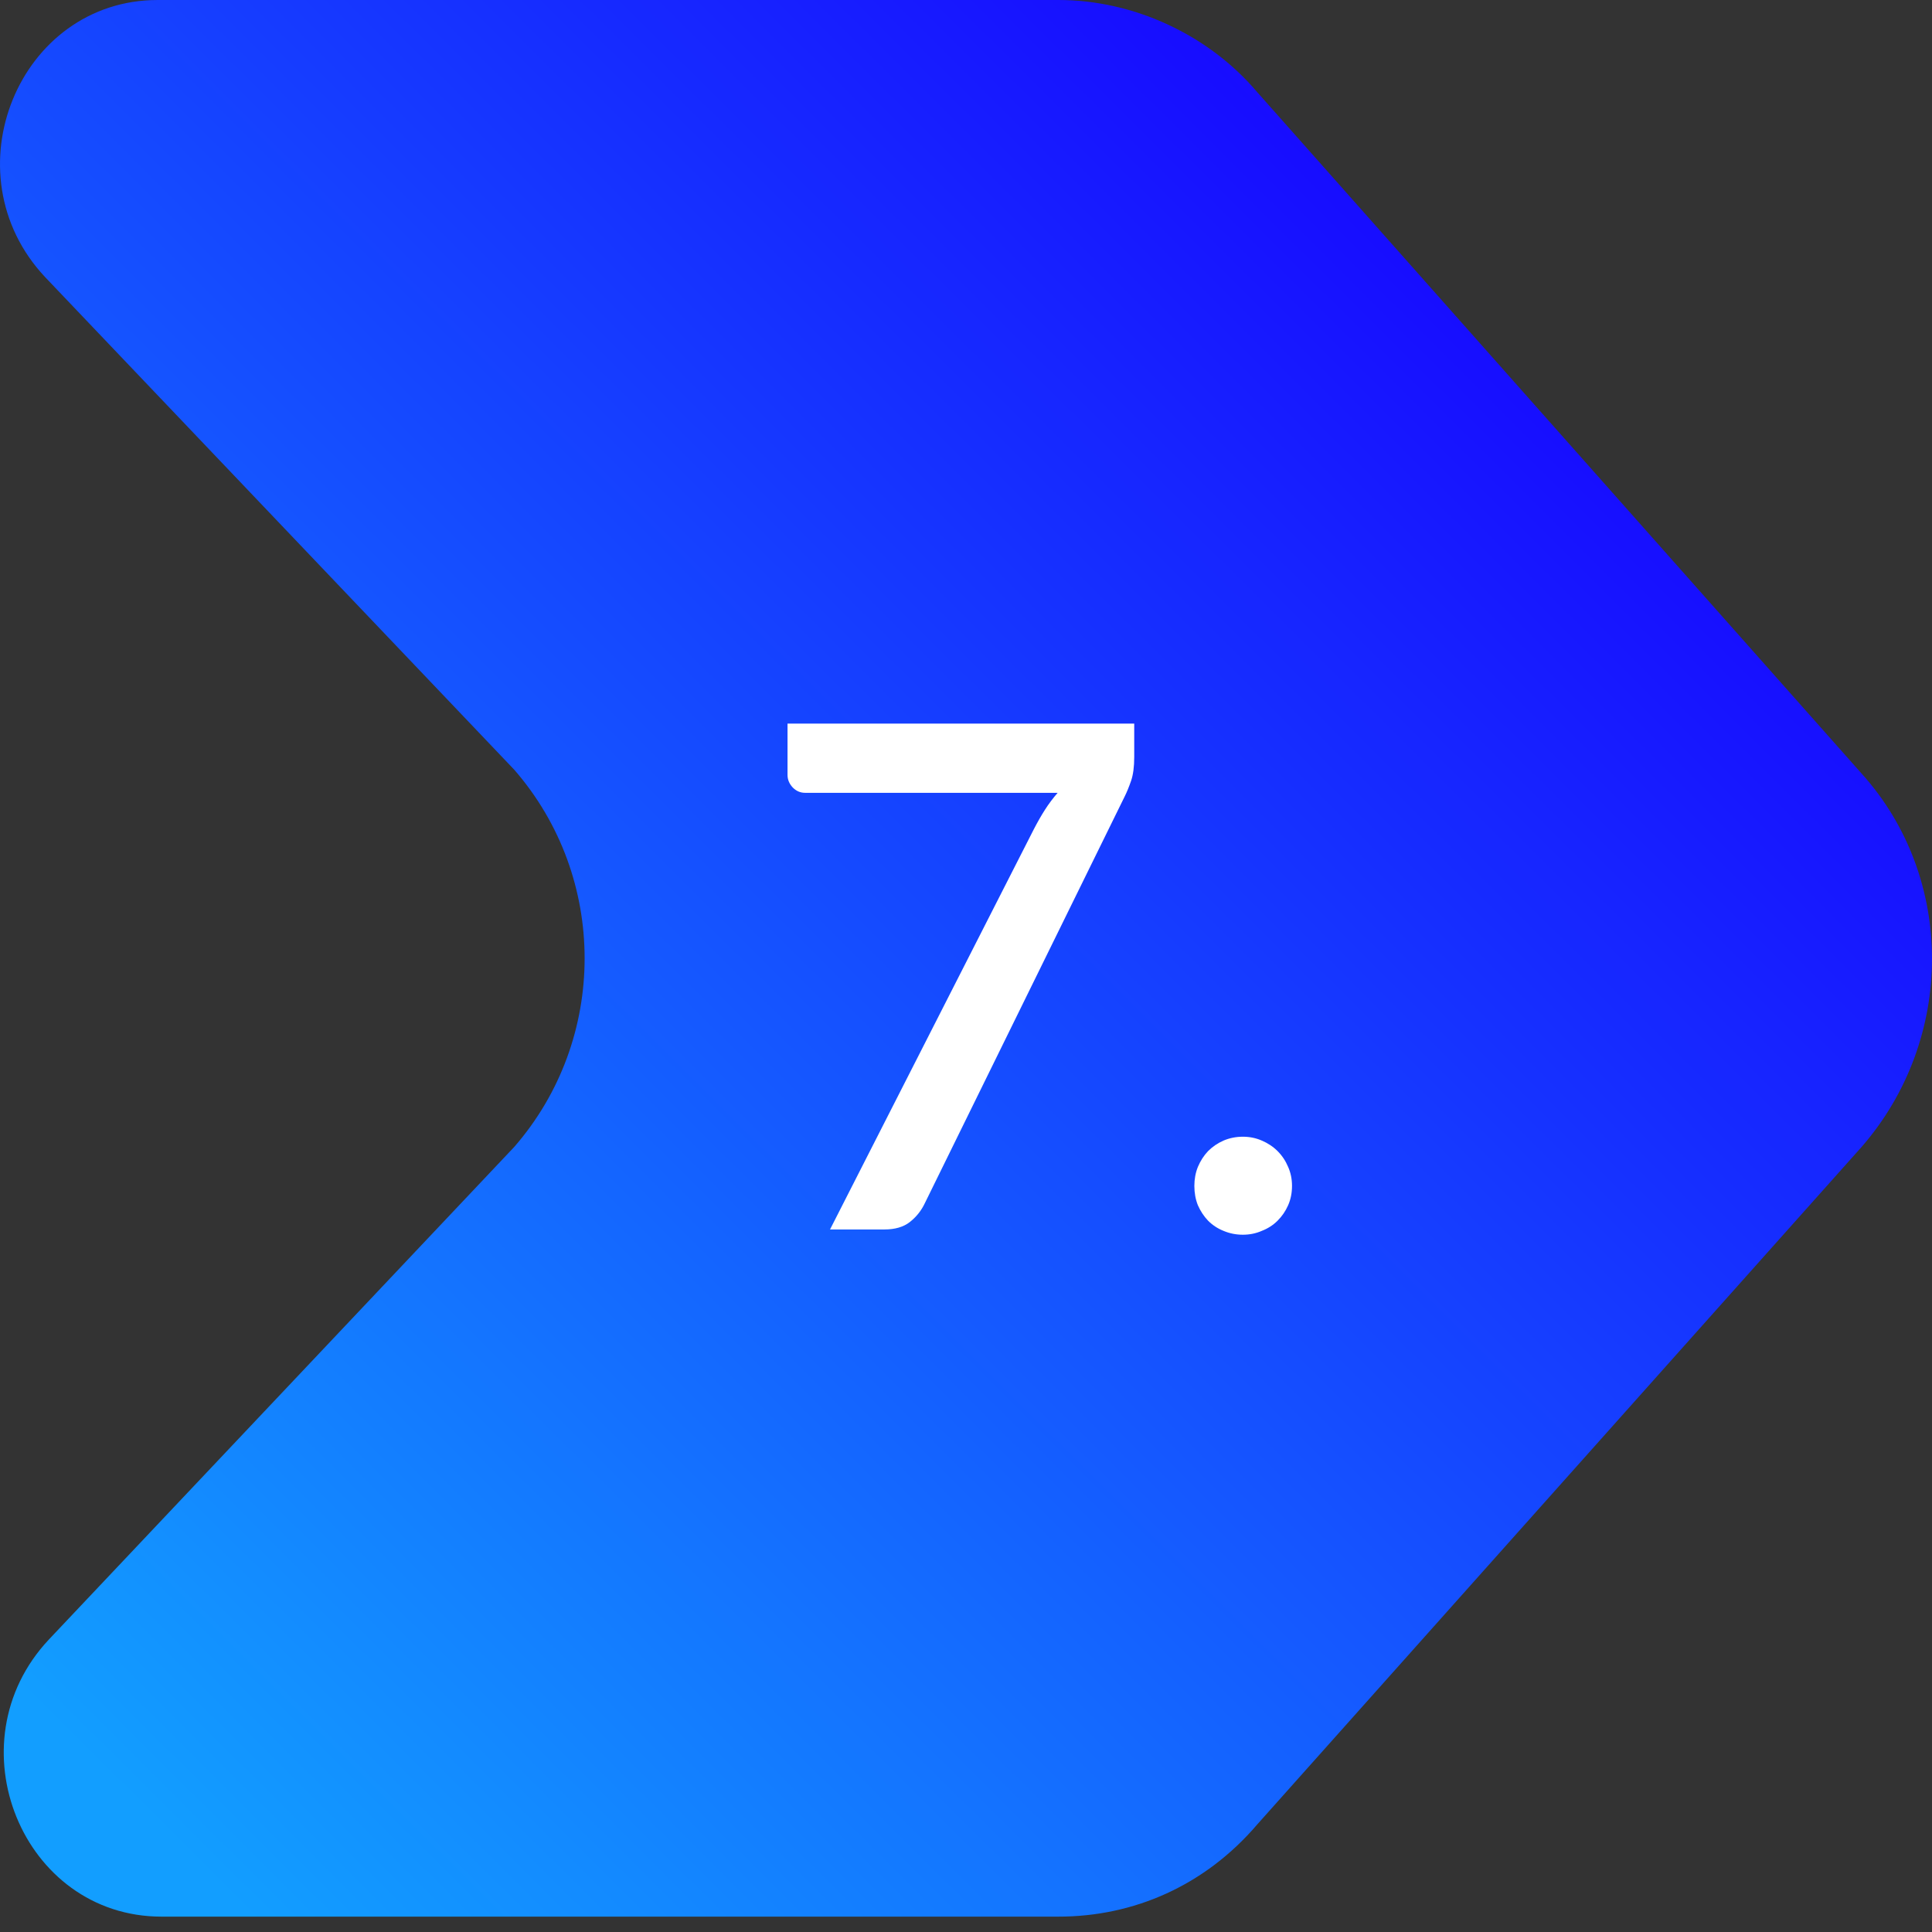 <svg width="66" height="66" viewBox="0 0 66 66" fill="none" xmlns="http://www.w3.org/2000/svg">
<rect x="0" y="0" width="66" height="66" fill="#333333" stroke="none"/>
<path d="M63.596 39.18L42.954 62.32C41.159 64.423 38.723 65.475 36.159 65.475H5.516C0.772 65.475 -1.664 59.559 1.669 56.009L17.568 39.18C20.773 35.498 20.773 29.977 17.568 26.295L1.541 9.466C-1.792 5.916 0.644 -0 5.388 -0H36.159C38.723 -0 41.287 1.183 42.954 3.155L63.596 26.427C66.801 29.977 66.801 35.498 63.596 39.18Z" fill="url(#paint0_linear_1086_642)"/>
<path d="M38.747 24.72V25.86C38.747 26.196 38.711 26.468 38.639 26.676C38.567 26.884 38.495 27.06 38.423 27.204L31.595 41.1C31.475 41.356 31.303 41.572 31.079 41.748C30.863 41.916 30.575 42 30.215 42H28.355L35.315 28.332C35.443 28.084 35.571 27.86 35.699 27.66C35.827 27.46 35.971 27.268 36.131 27.084H27.503C27.343 27.084 27.203 27.024 27.083 26.904C26.963 26.776 26.903 26.632 26.903 26.472V24.72H38.747ZM40.801 40.512C40.801 40.28 40.841 40.064 40.921 39.864C41.009 39.656 41.125 39.476 41.269 39.324C41.421 39.172 41.597 39.052 41.797 38.964C42.005 38.876 42.225 38.832 42.457 38.832C42.689 38.832 42.905 38.876 43.105 38.964C43.313 39.052 43.493 39.172 43.645 39.324C43.797 39.476 43.917 39.656 44.005 39.864C44.093 40.064 44.137 40.28 44.137 40.512C44.137 40.752 44.093 40.972 44.005 41.172C43.917 41.372 43.797 41.548 43.645 41.7C43.493 41.852 43.313 41.968 43.105 42.048C42.905 42.136 42.689 42.18 42.457 42.18C42.225 42.18 42.005 42.136 41.797 42.048C41.597 41.968 41.421 41.852 41.269 41.7C41.125 41.548 41.009 41.372 40.921 41.172C40.841 40.972 40.801 40.752 40.801 40.512Z" fill="white"/>
<defs>
<linearGradient id="paint0_linear_1086_642" x1="4.164" y1="61.199" x2="56.657" y2="8.426" gradientUnits="userSpaceOnUse">
<stop stop-color="#129EFF"/>
<stop offset="1" stop-color="#1800FF"/>
</linearGradient>
</defs>
</svg>
